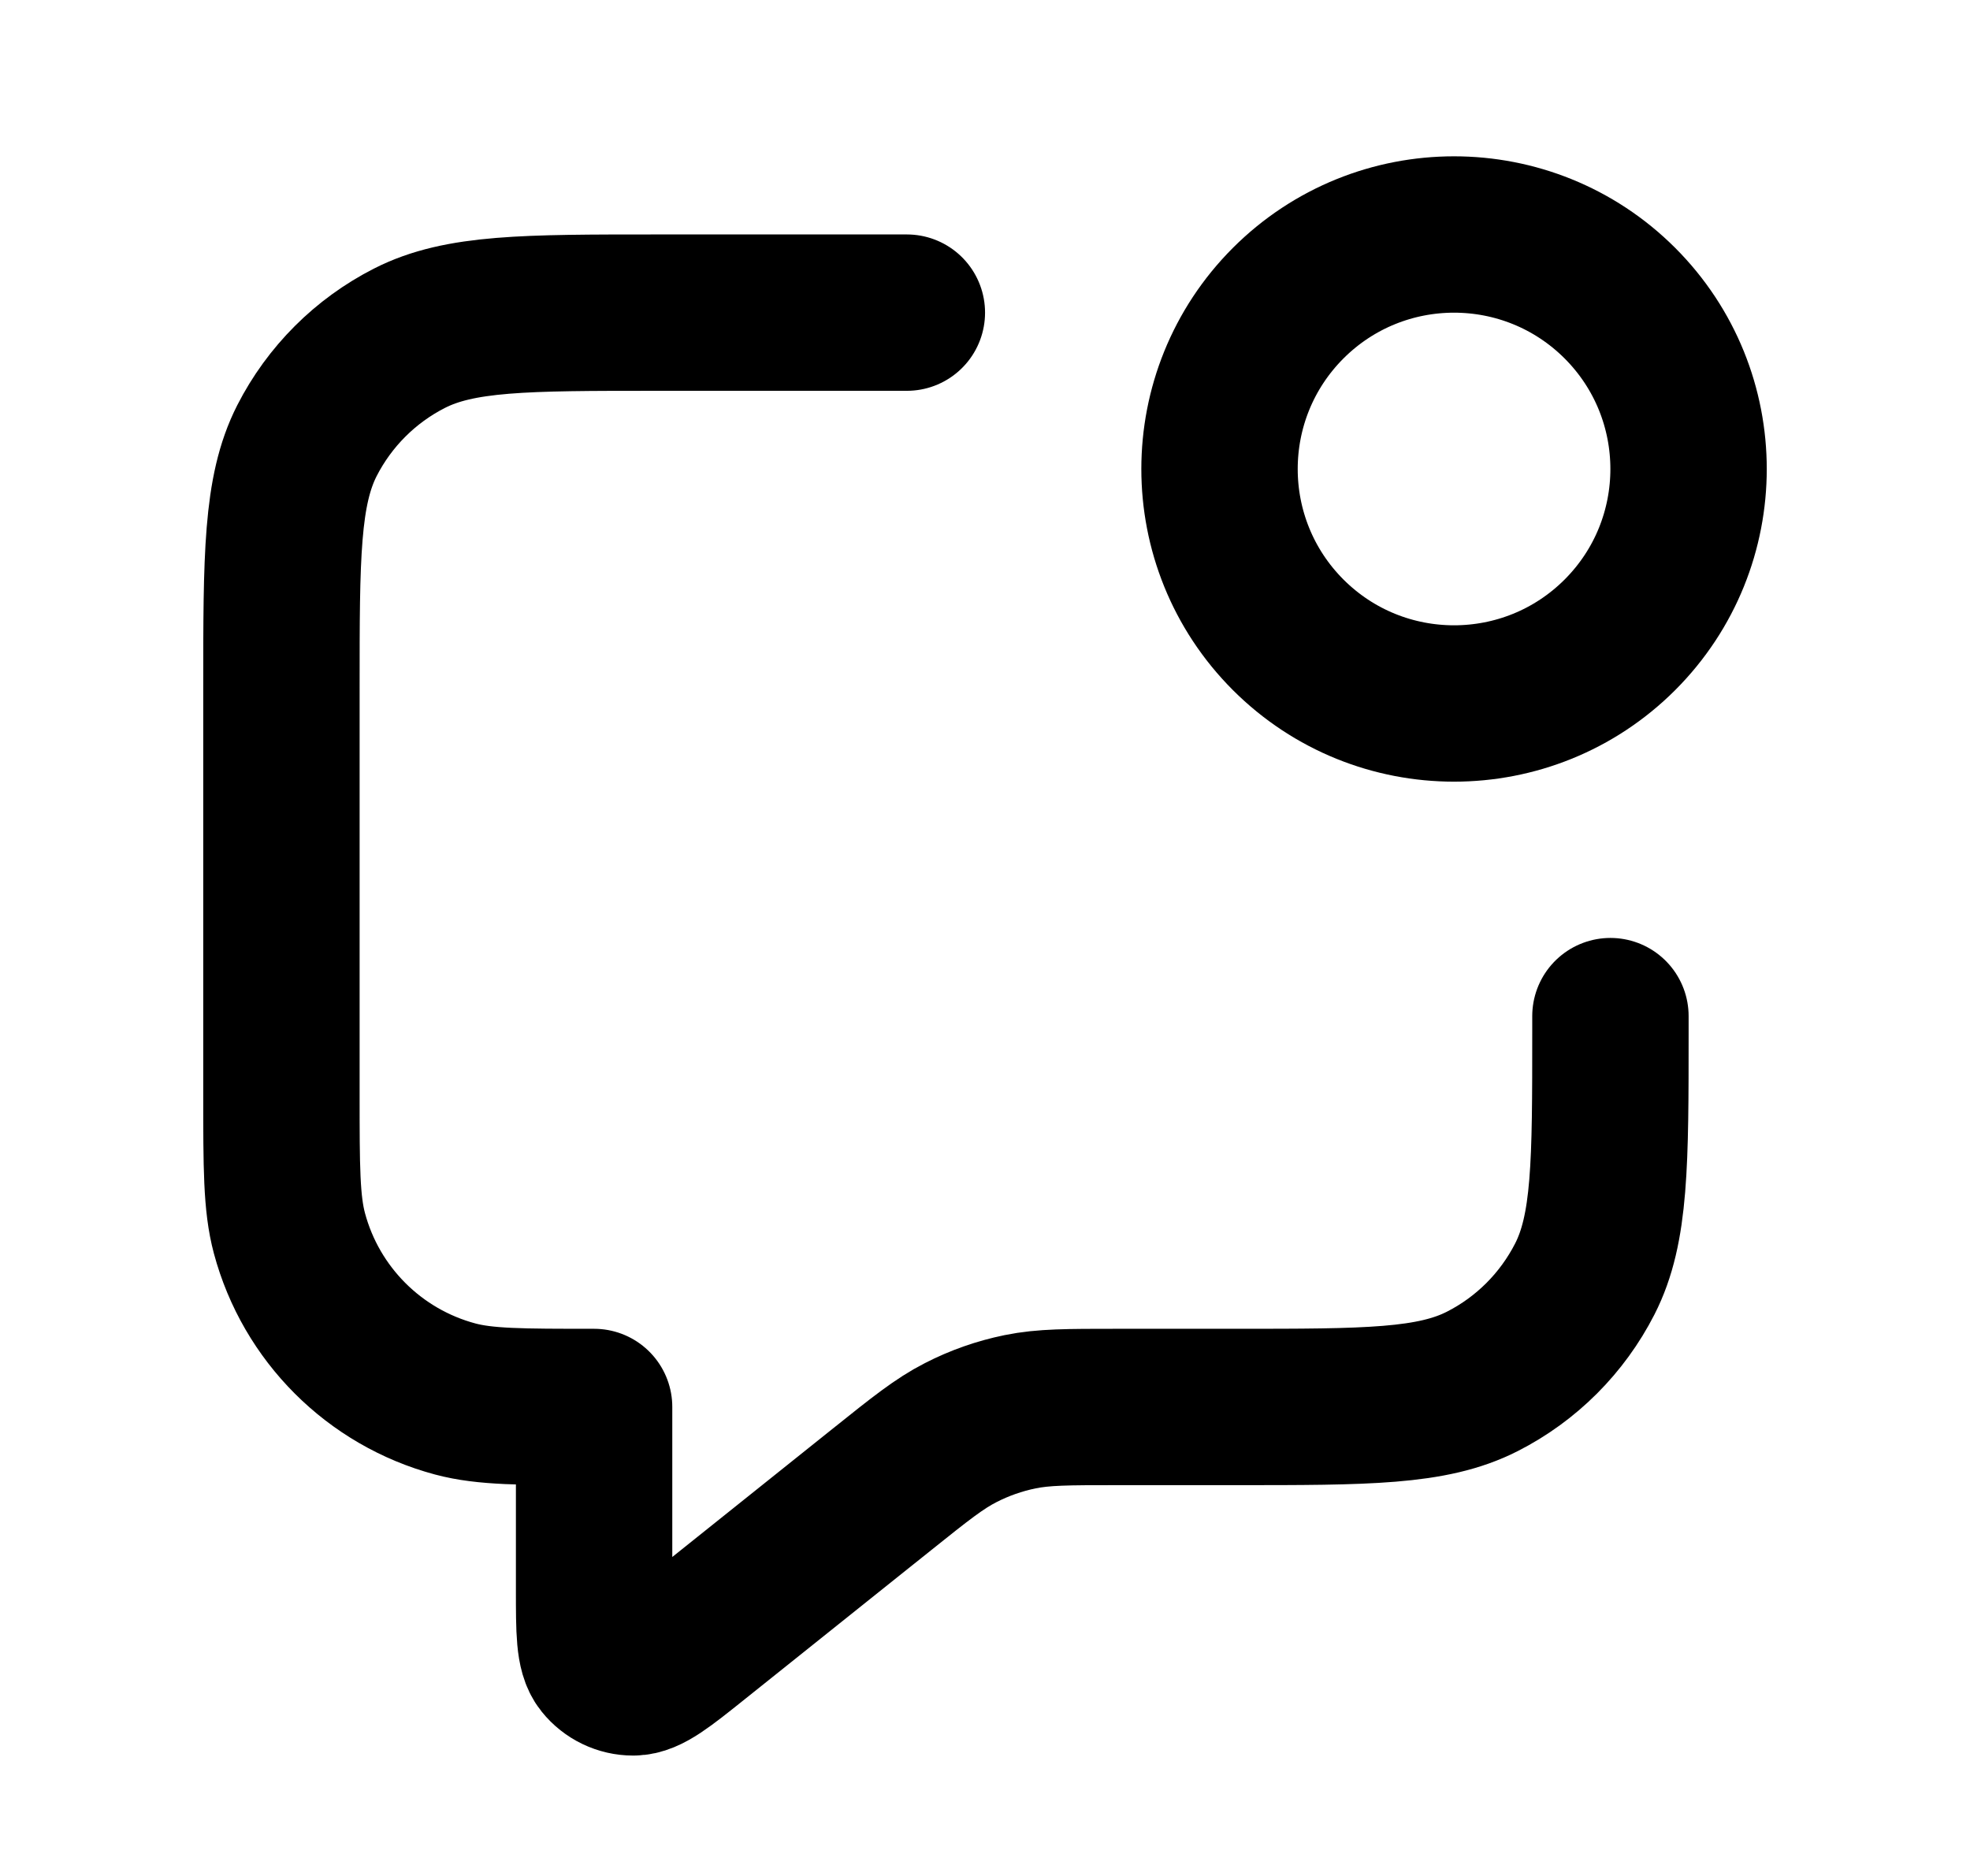 <svg xmlns="http://www.w3.org/2000/svg" width="21" height="20" viewBox="0 0 21 20" fill="none"><path d="M9.667 3.333H7C5.6 3.333 4.9 3.333 4.365 3.606C3.895 3.845 3.512 4.228 3.272 4.698C3 5.233 3 5.933 3 7.333V11.667C3 12.442 3 12.829 3.085 13.147C3.316 14.01 3.99 14.684 4.853 14.915C5.171 15 5.558 15 6.333 15V16.946C6.333 17.39 6.333 17.612 6.424 17.726C6.504 17.826 6.624 17.883 6.75 17.883C6.896 17.883 7.07 17.744 7.416 17.467L9.404 15.877C9.81 15.552 10.014 15.389 10.24 15.274C10.44 15.171 10.654 15.096 10.874 15.051C11.123 15 11.383 15 11.903 15H13.167C14.567 15 15.267 15 15.802 14.727C16.272 14.488 16.654 14.105 16.894 13.635C17.167 13.1 17.167 12.4 17.167 11V10.833M17.268 3.232C18.244 4.209 18.244 5.791 17.268 6.768C16.291 7.744 14.709 7.744 13.732 6.768C12.756 5.791 12.756 4.209 13.732 3.232C14.709 2.256 16.291 2.256 17.268 3.232Z" stroke="black" stroke-width="1.667" stroke-linecap="round" stroke-linejoin="round"></path></svg>